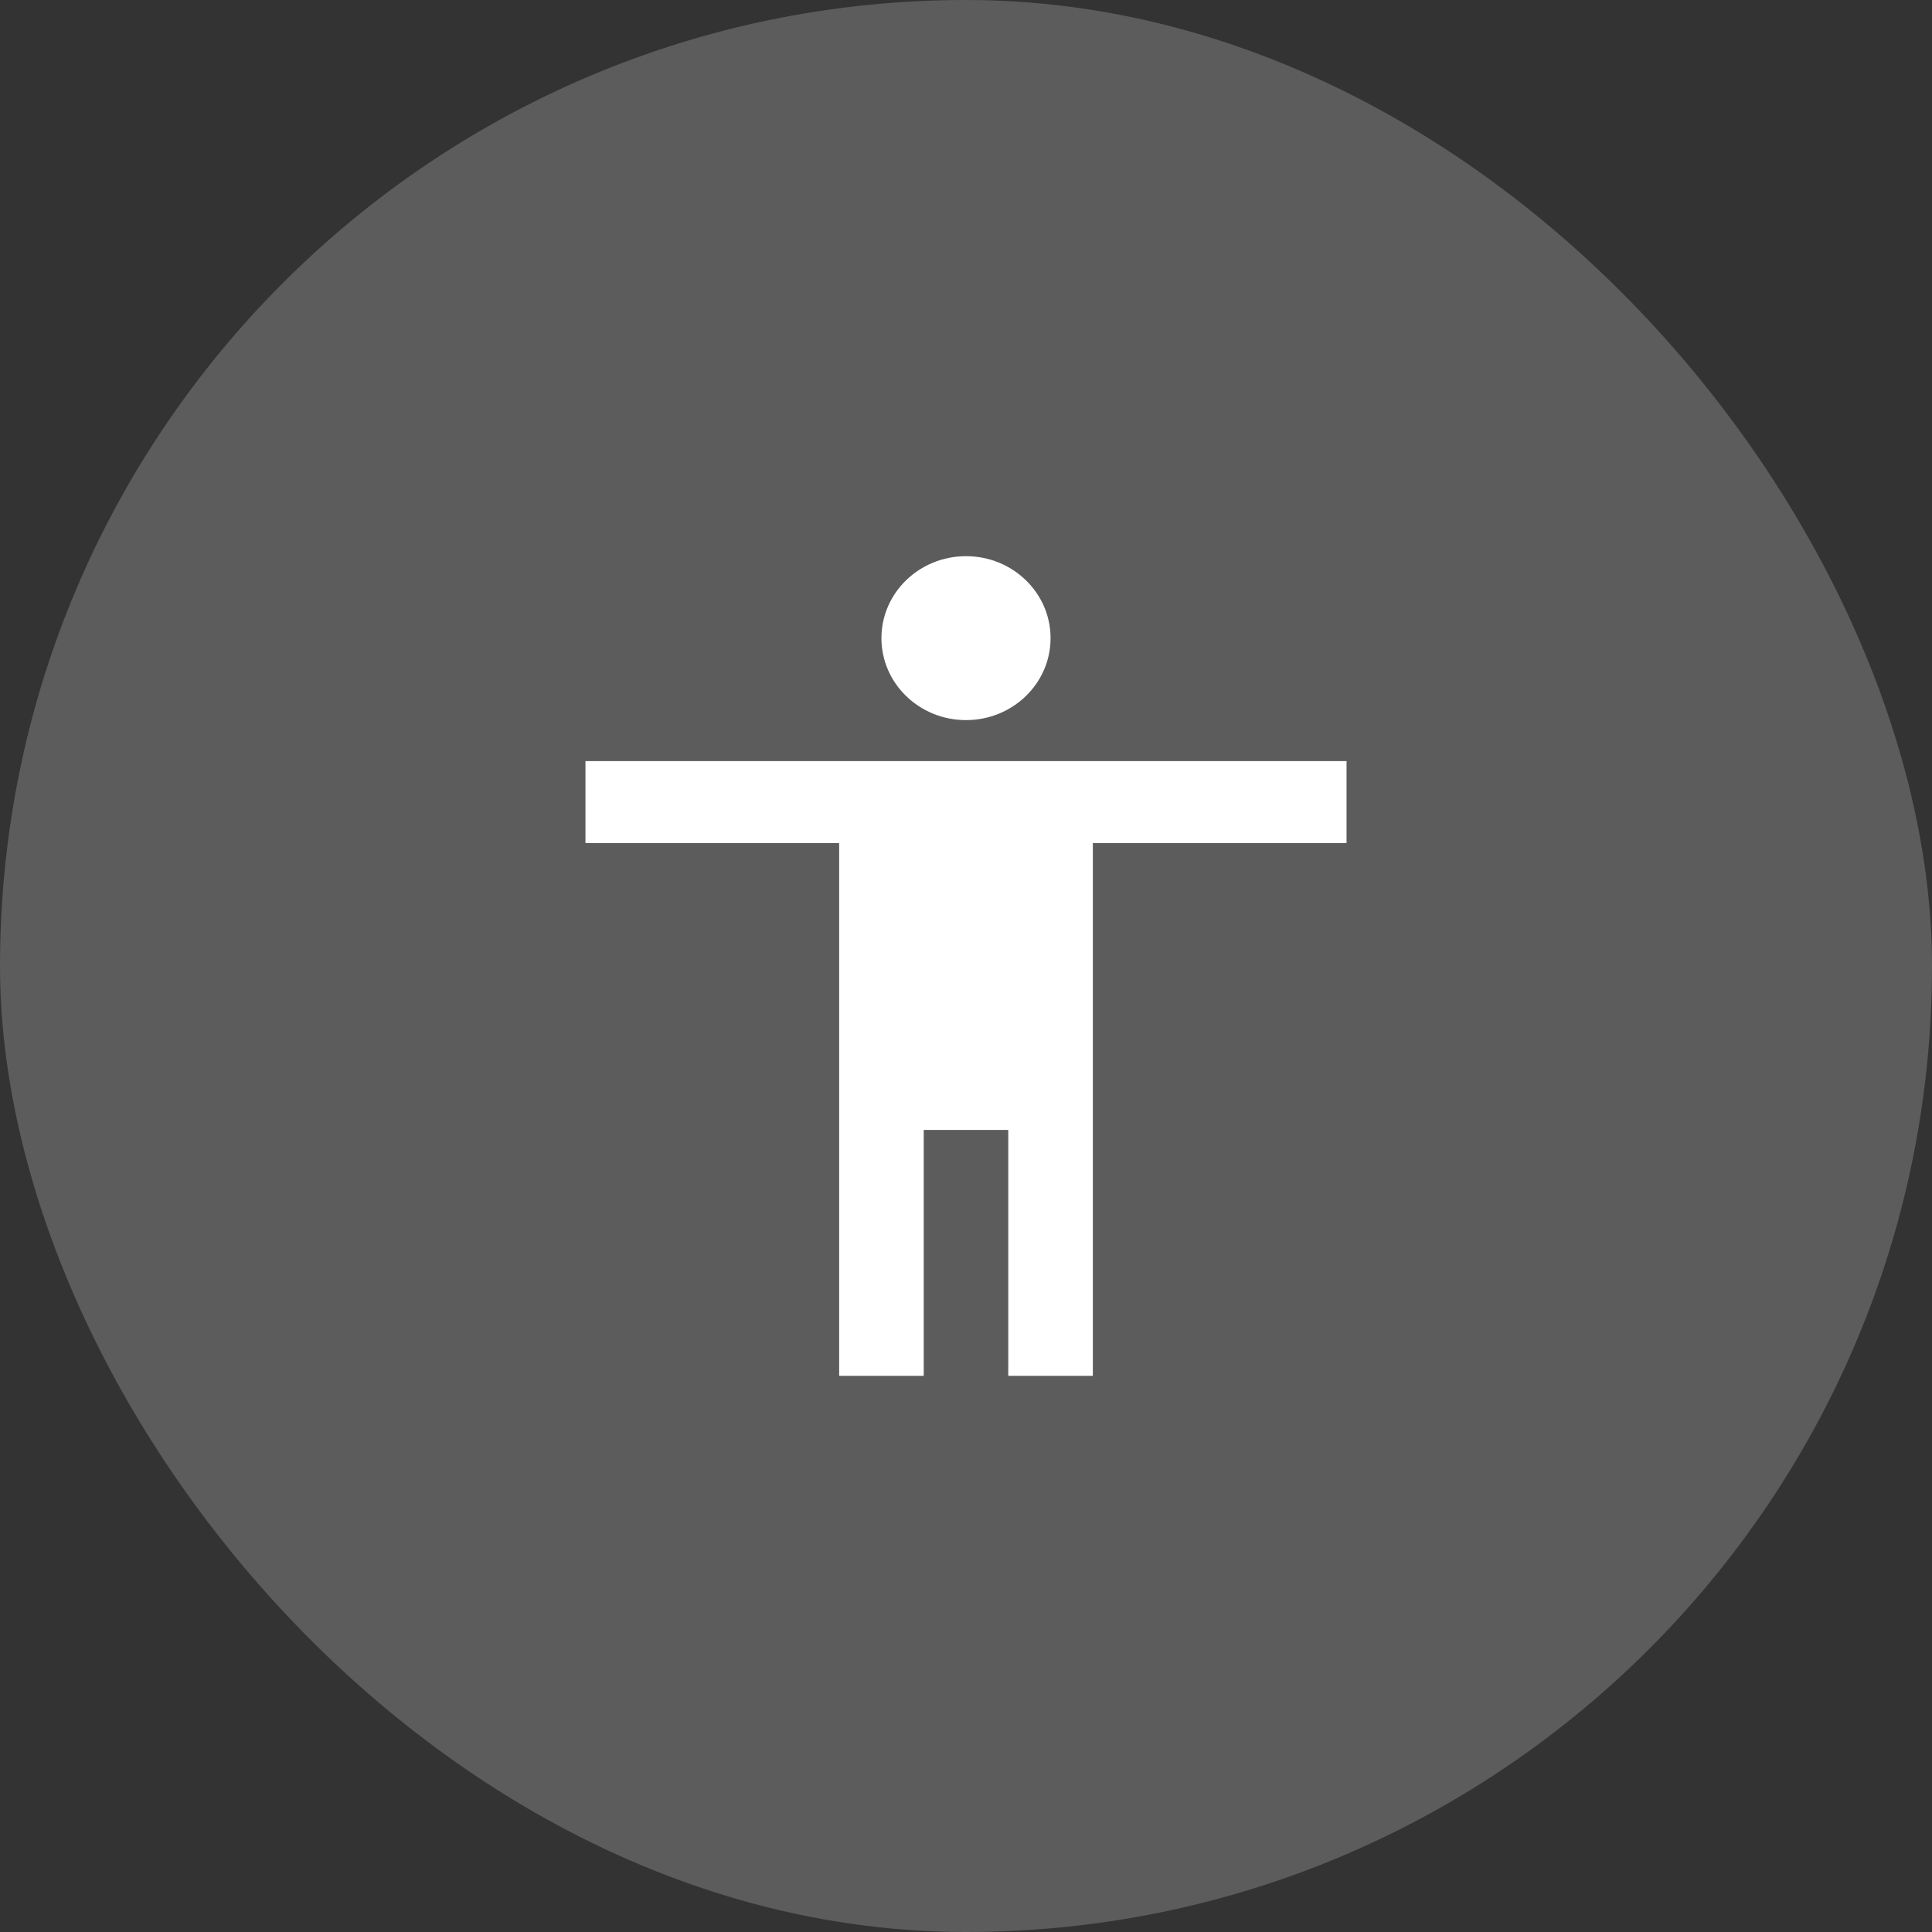 <svg width="66" height="66" viewBox="0 0 66 66" fill="none" xmlns="http://www.w3.org/2000/svg">
<rect x="0" y="0" width="66" height="66" fill="#333333" stroke="none"/>
<rect width="66" height="66" rx="33" fill="white" fill-opacity="0.2"/>
<g clip-path="url(#clip0_1820_8748)">
<path d="M33 19C34.596 19 35.889 20.253 35.889 21.8C35.889 23.347 34.596 24.6 33 24.6C31.404 24.6 30.111 23.347 30.111 21.8C30.111 20.253 31.404 19 33 19ZM46 28.8H37.333V47H34.444V38.6H31.556V47H28.667V28.8H20V26H46V28.8Z" fill="white"/>
</g>
<defs>
<clipPath id="clip0_1820_8748">
<rect width="32" height="32" fill="white" transform="translate(17 17)"/>
</clipPath>
</defs>
</svg>

